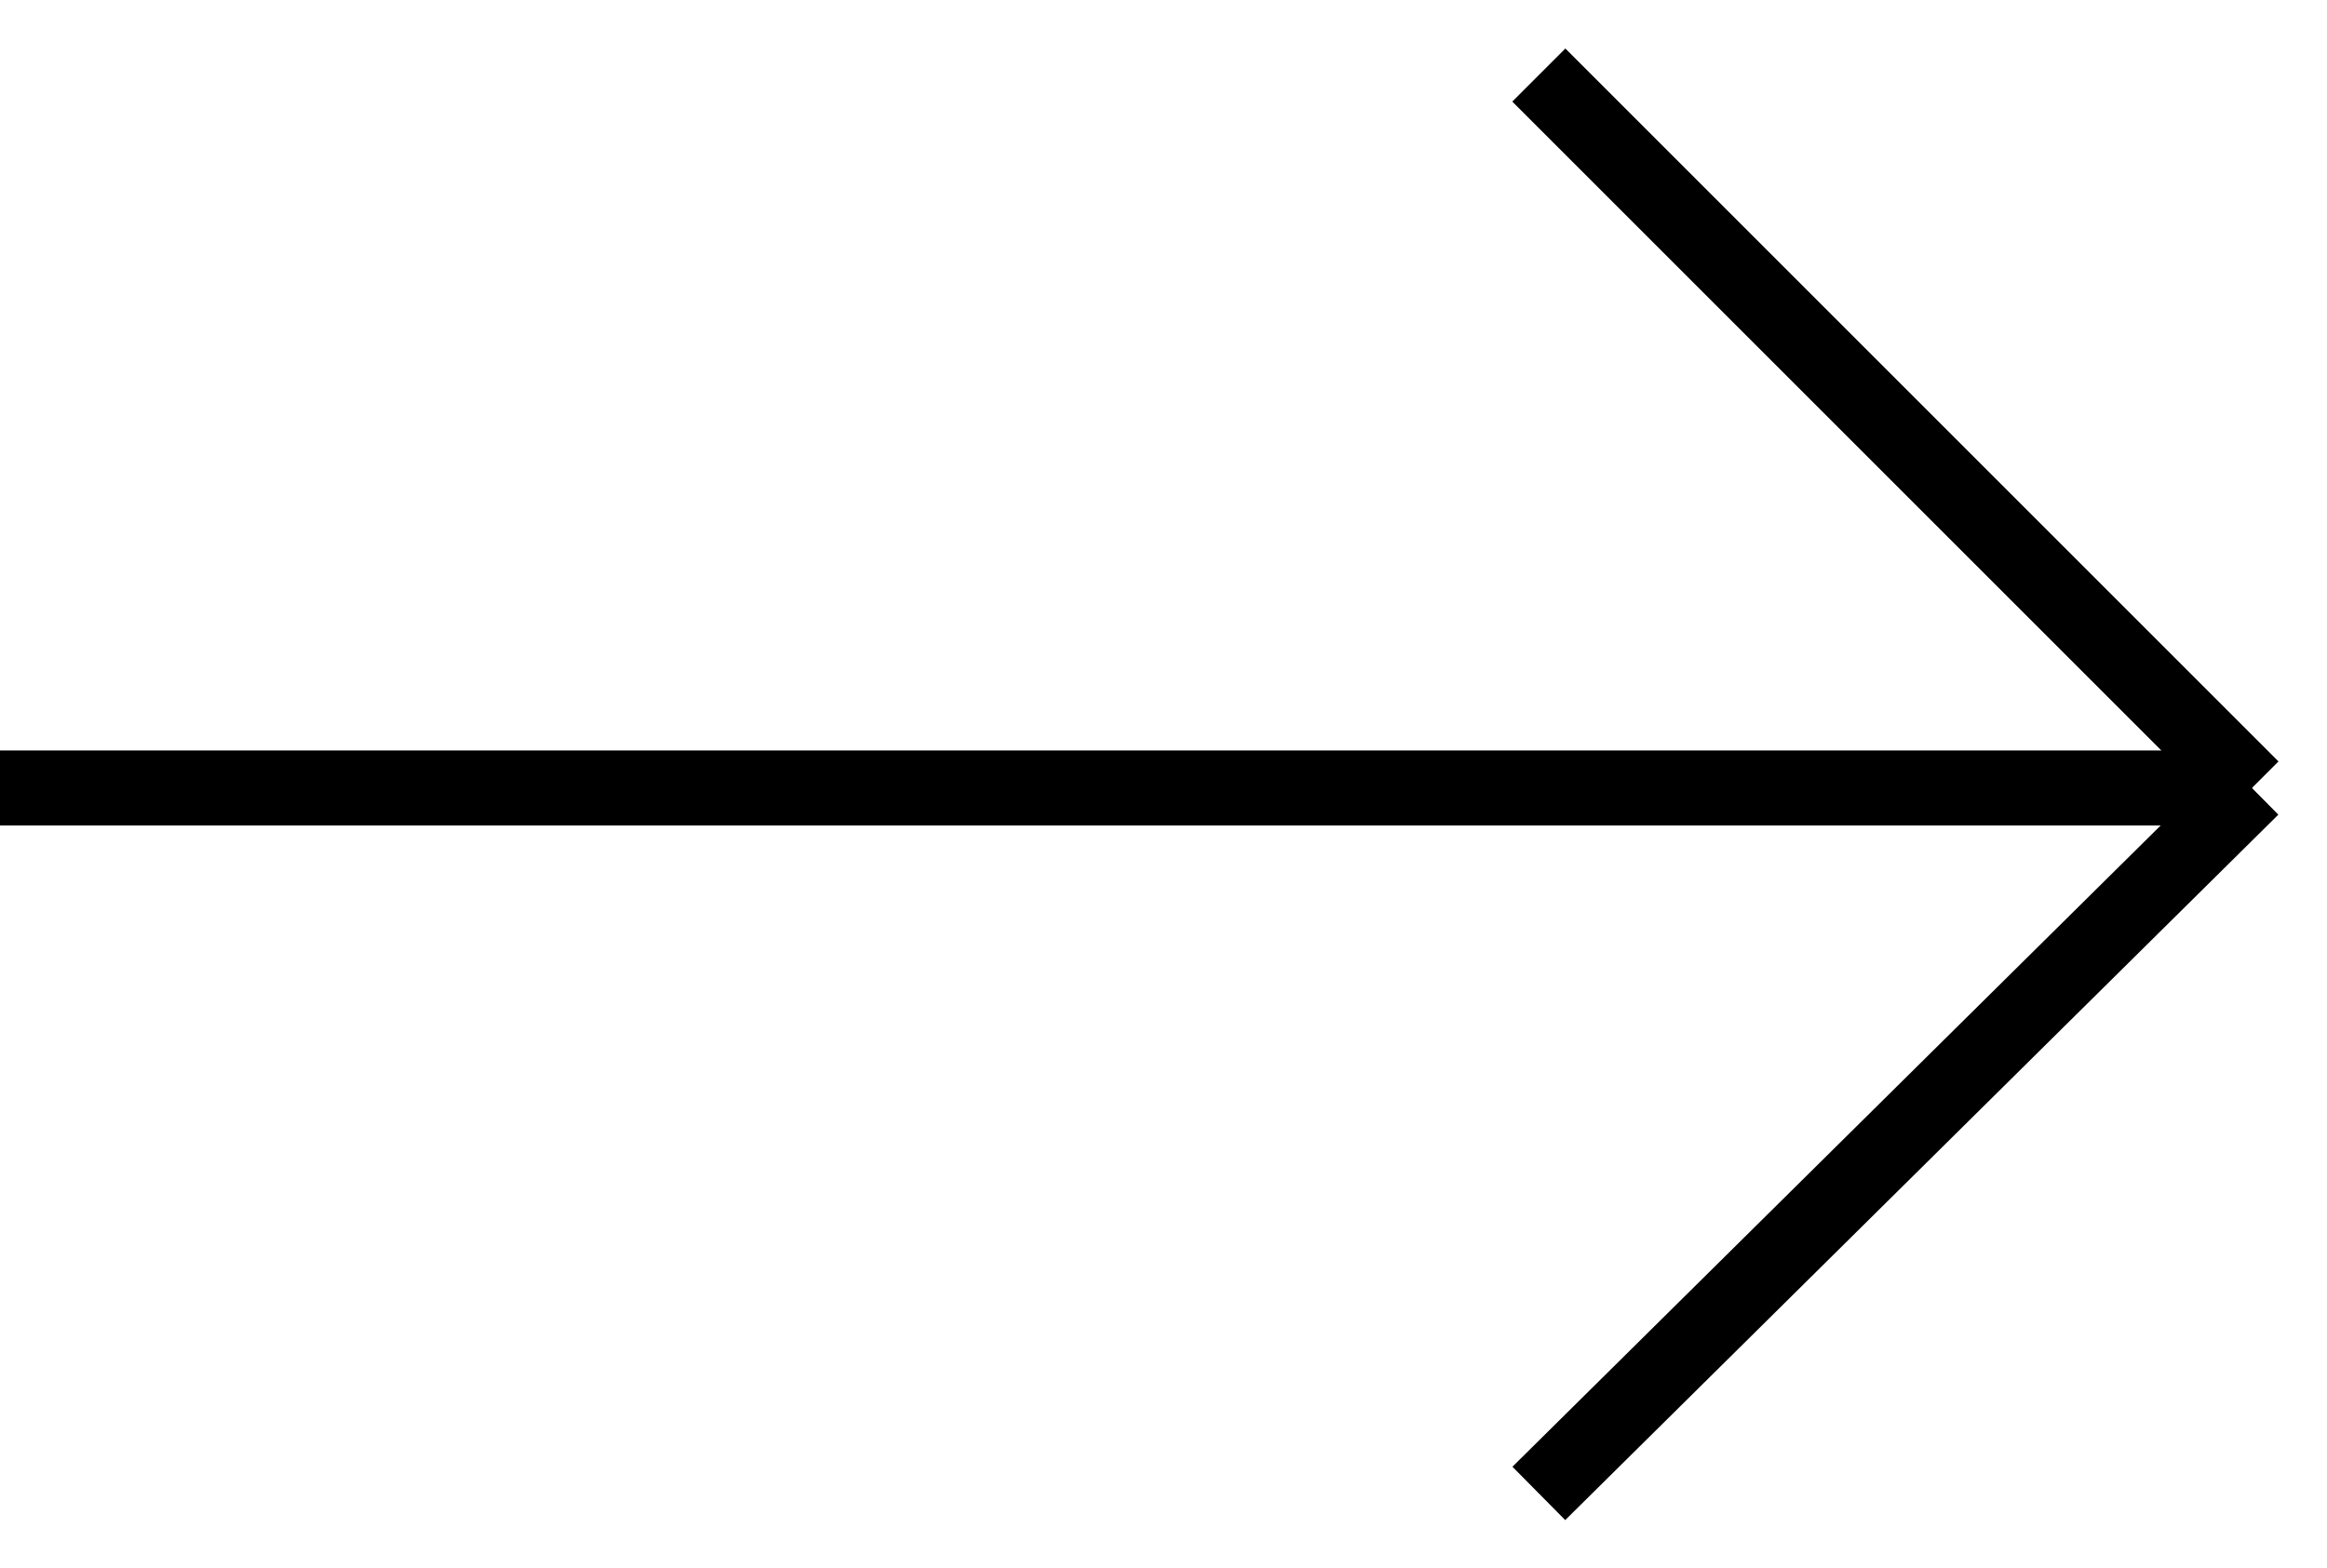 <svg xmlns="http://www.w3.org/2000/svg" version="1.1" x="0" y="0" viewBox="0 0 31 20.9" xml:space="preserve"><style type="text/css">
	.st0{fill:none;stroke:#000000;stroke-miterlimit:10;}
</style><line class="st0" x1="30" y1="10.5" x2="0" y2="10.5"/><line class="st0" x1="30" y1="10.5" x2="20.5" y2="19.9"/><line class="st0" x1="30" y1="10.5" x2="20.5" y2="1"/></svg>